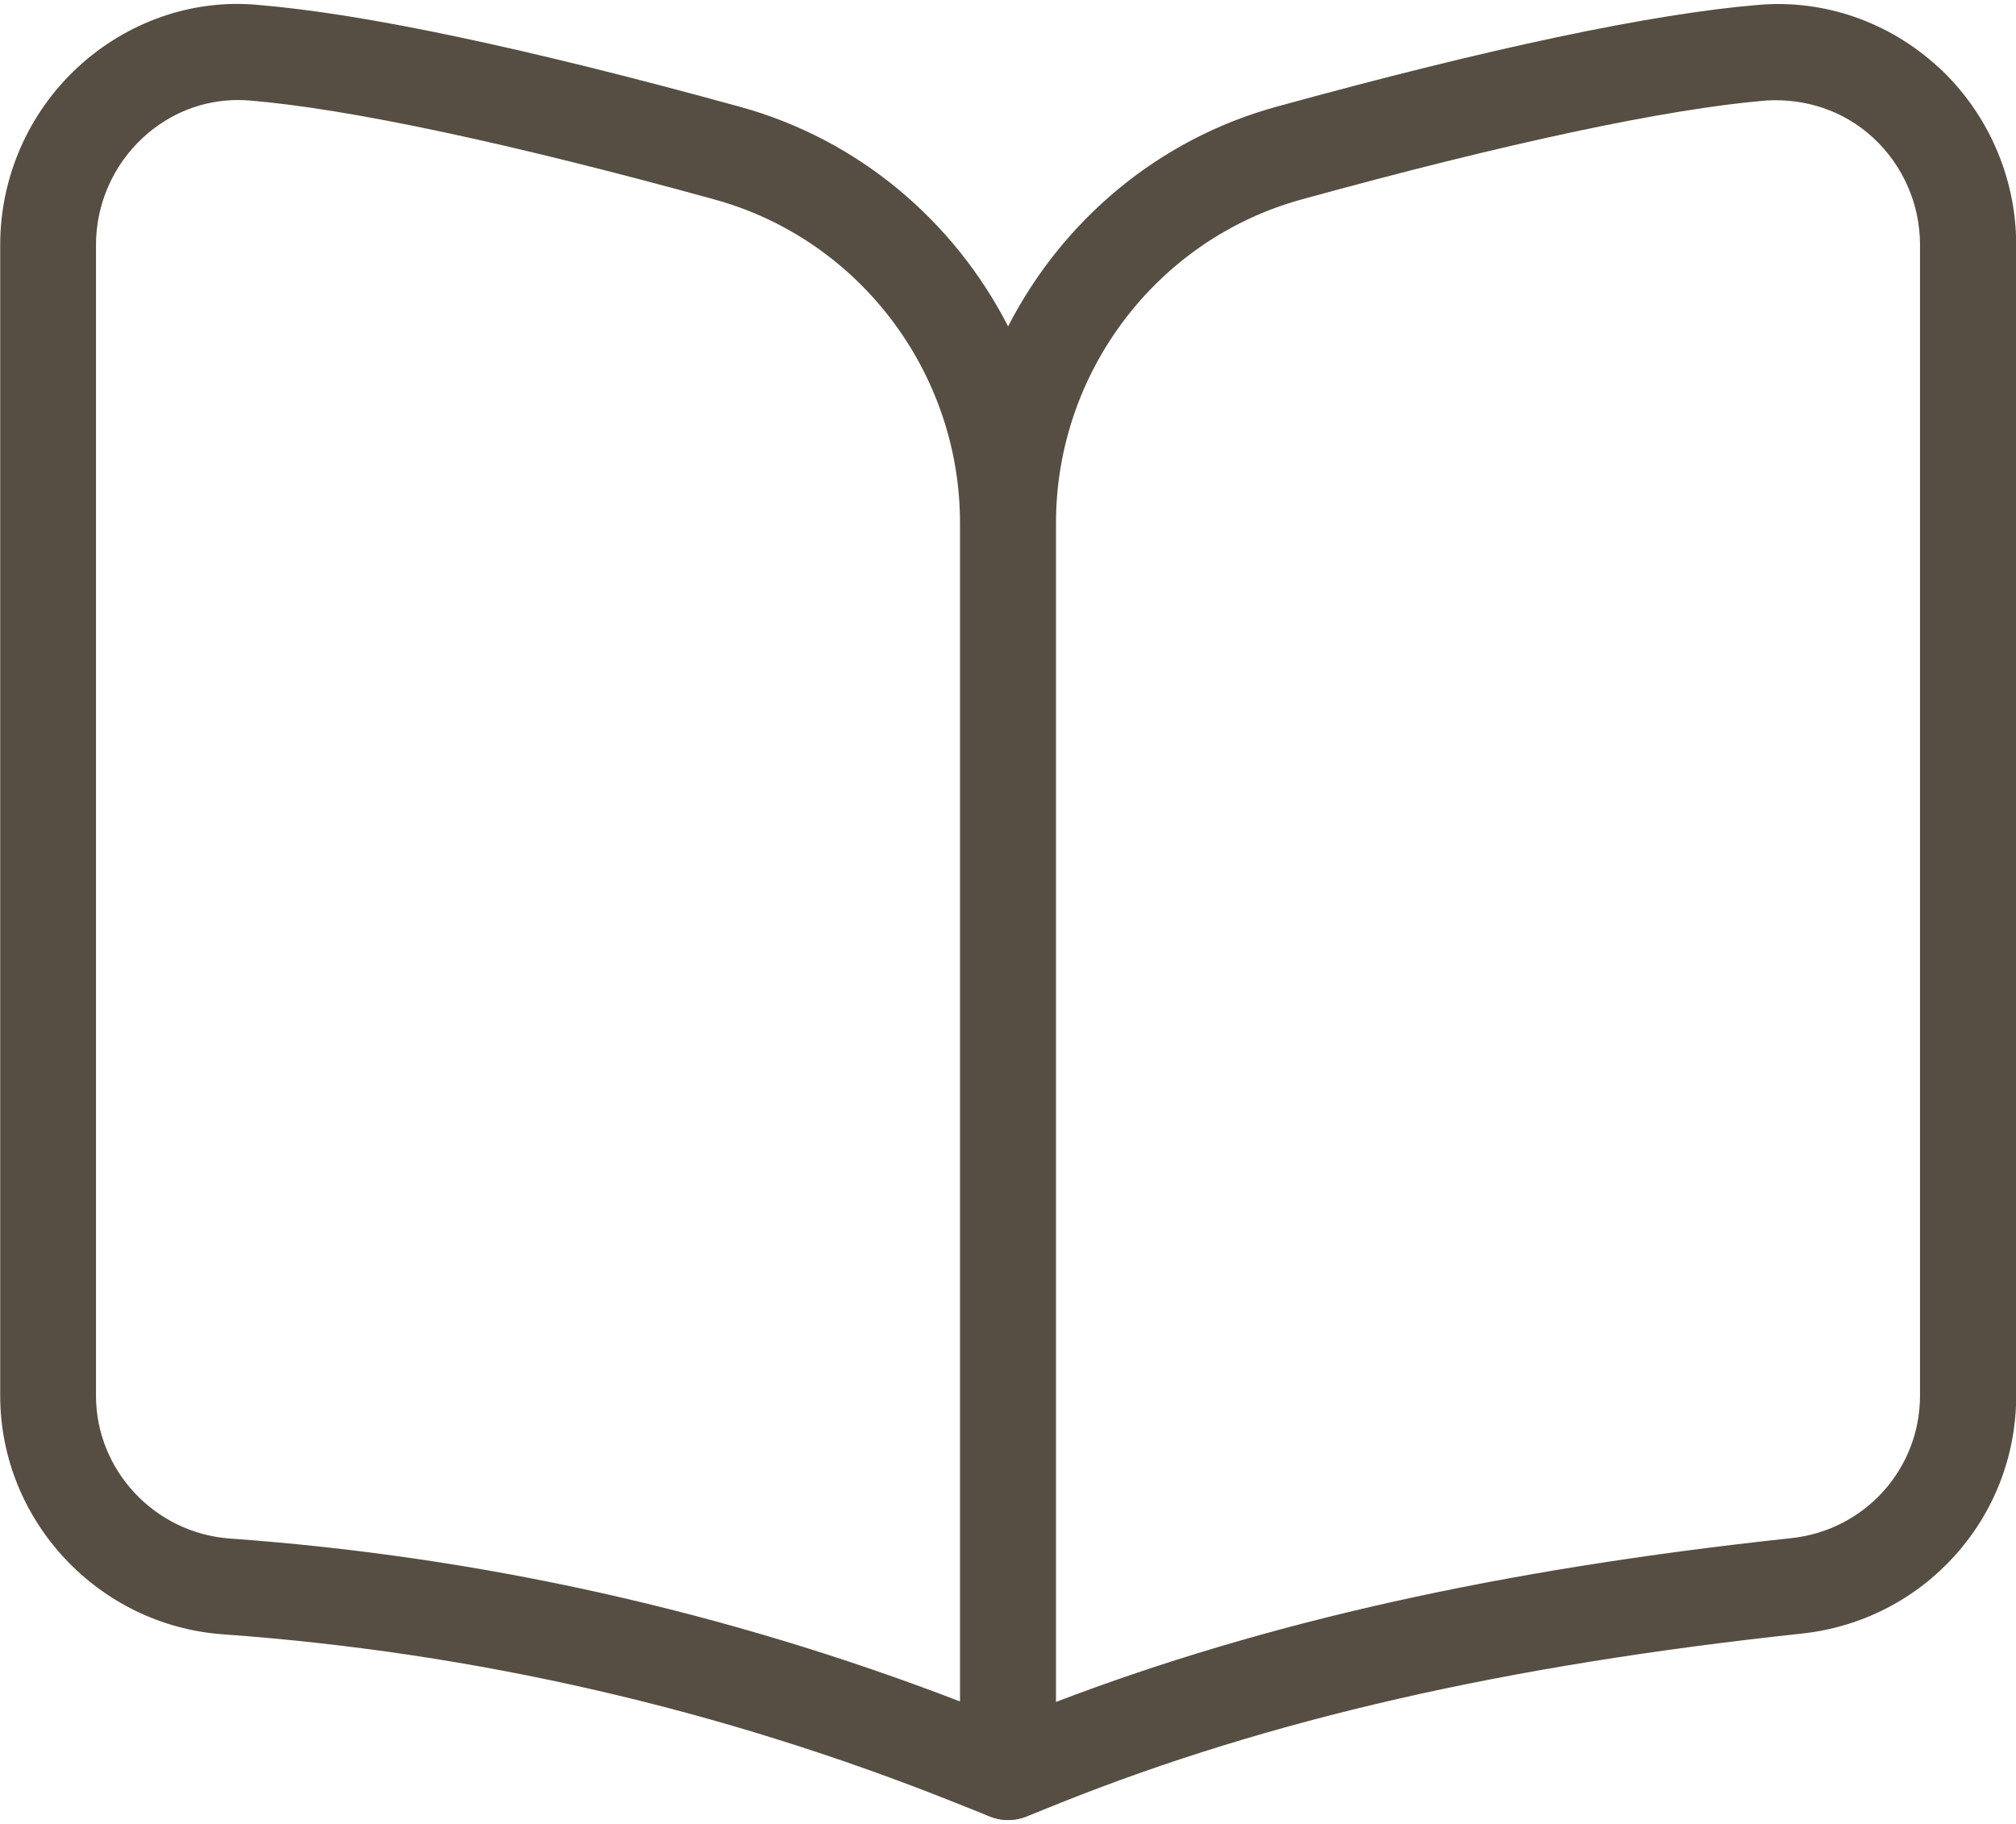 <?xml version="1.0" encoding="UTF-8" standalone="no"?><svg xmlns="http://www.w3.org/2000/svg" xmlns:xlink="http://www.w3.org/1999/xlink" fill="#564e43" height="19" preserveAspectRatio="xMidYMid meet" version="1" viewBox="1.5 2.5 21.0 19.0" width="21" zoomAndPan="magnify"><g id="change1_1"><path d="m21.688,3.197c-.508-.467-1.187-.706-1.872-.646-1.107.092-2.798.449-5.024,1.062-1.237.341-2.23,1.193-2.791,2.287-.561-1.095-1.554-1.946-2.791-2.287-2.227-.613-3.917-.971-5.024-1.062-.686-.064-1.364.179-1.872.646-.517.476-.812,1.15-.812,1.852v11.99c0,1.301,1.021,2.393,2.322,2.486,2.623.188,5.191.779,7.635,1.757l.357.143c.062.023.124.035.186.035s.124-.012.186-.035l.357-.144c2.181-.872,4.635-1.433,7.725-1.764,1.272-.137,2.232-1.202,2.232-2.479V5.049c0-.701-.296-1.376-.812-1.852ZM3.895,18.527c-.782-.056-1.395-.71-1.395-1.488V5.049c0-.422.179-.829.49-1.116.276-.254.624-.391.989-.391.041,0,.082.002.123.005,1.03.086,2.704.442,4.841,1.031,1.505.414,2.557,1.8,2.557,3.37v12.276c-2.44-.939-4.997-1.51-7.605-1.697Zm17.605-1.488c0,.765-.576,1.402-1.34,1.484-3.031.325-5.475.872-7.66,1.706V7.948c0-1.57,1.052-2.956,2.557-3.37,2.137-.589,3.811-.945,4.841-1.031.408-.024.805.104,1.112.386.312.287.49.694.49,1.116v11.99Z"/></g><path d="M12 20.959L12 20.959" fill="none" stroke="#564e43" stroke-linecap="round" stroke-linejoin="round"/></svg>